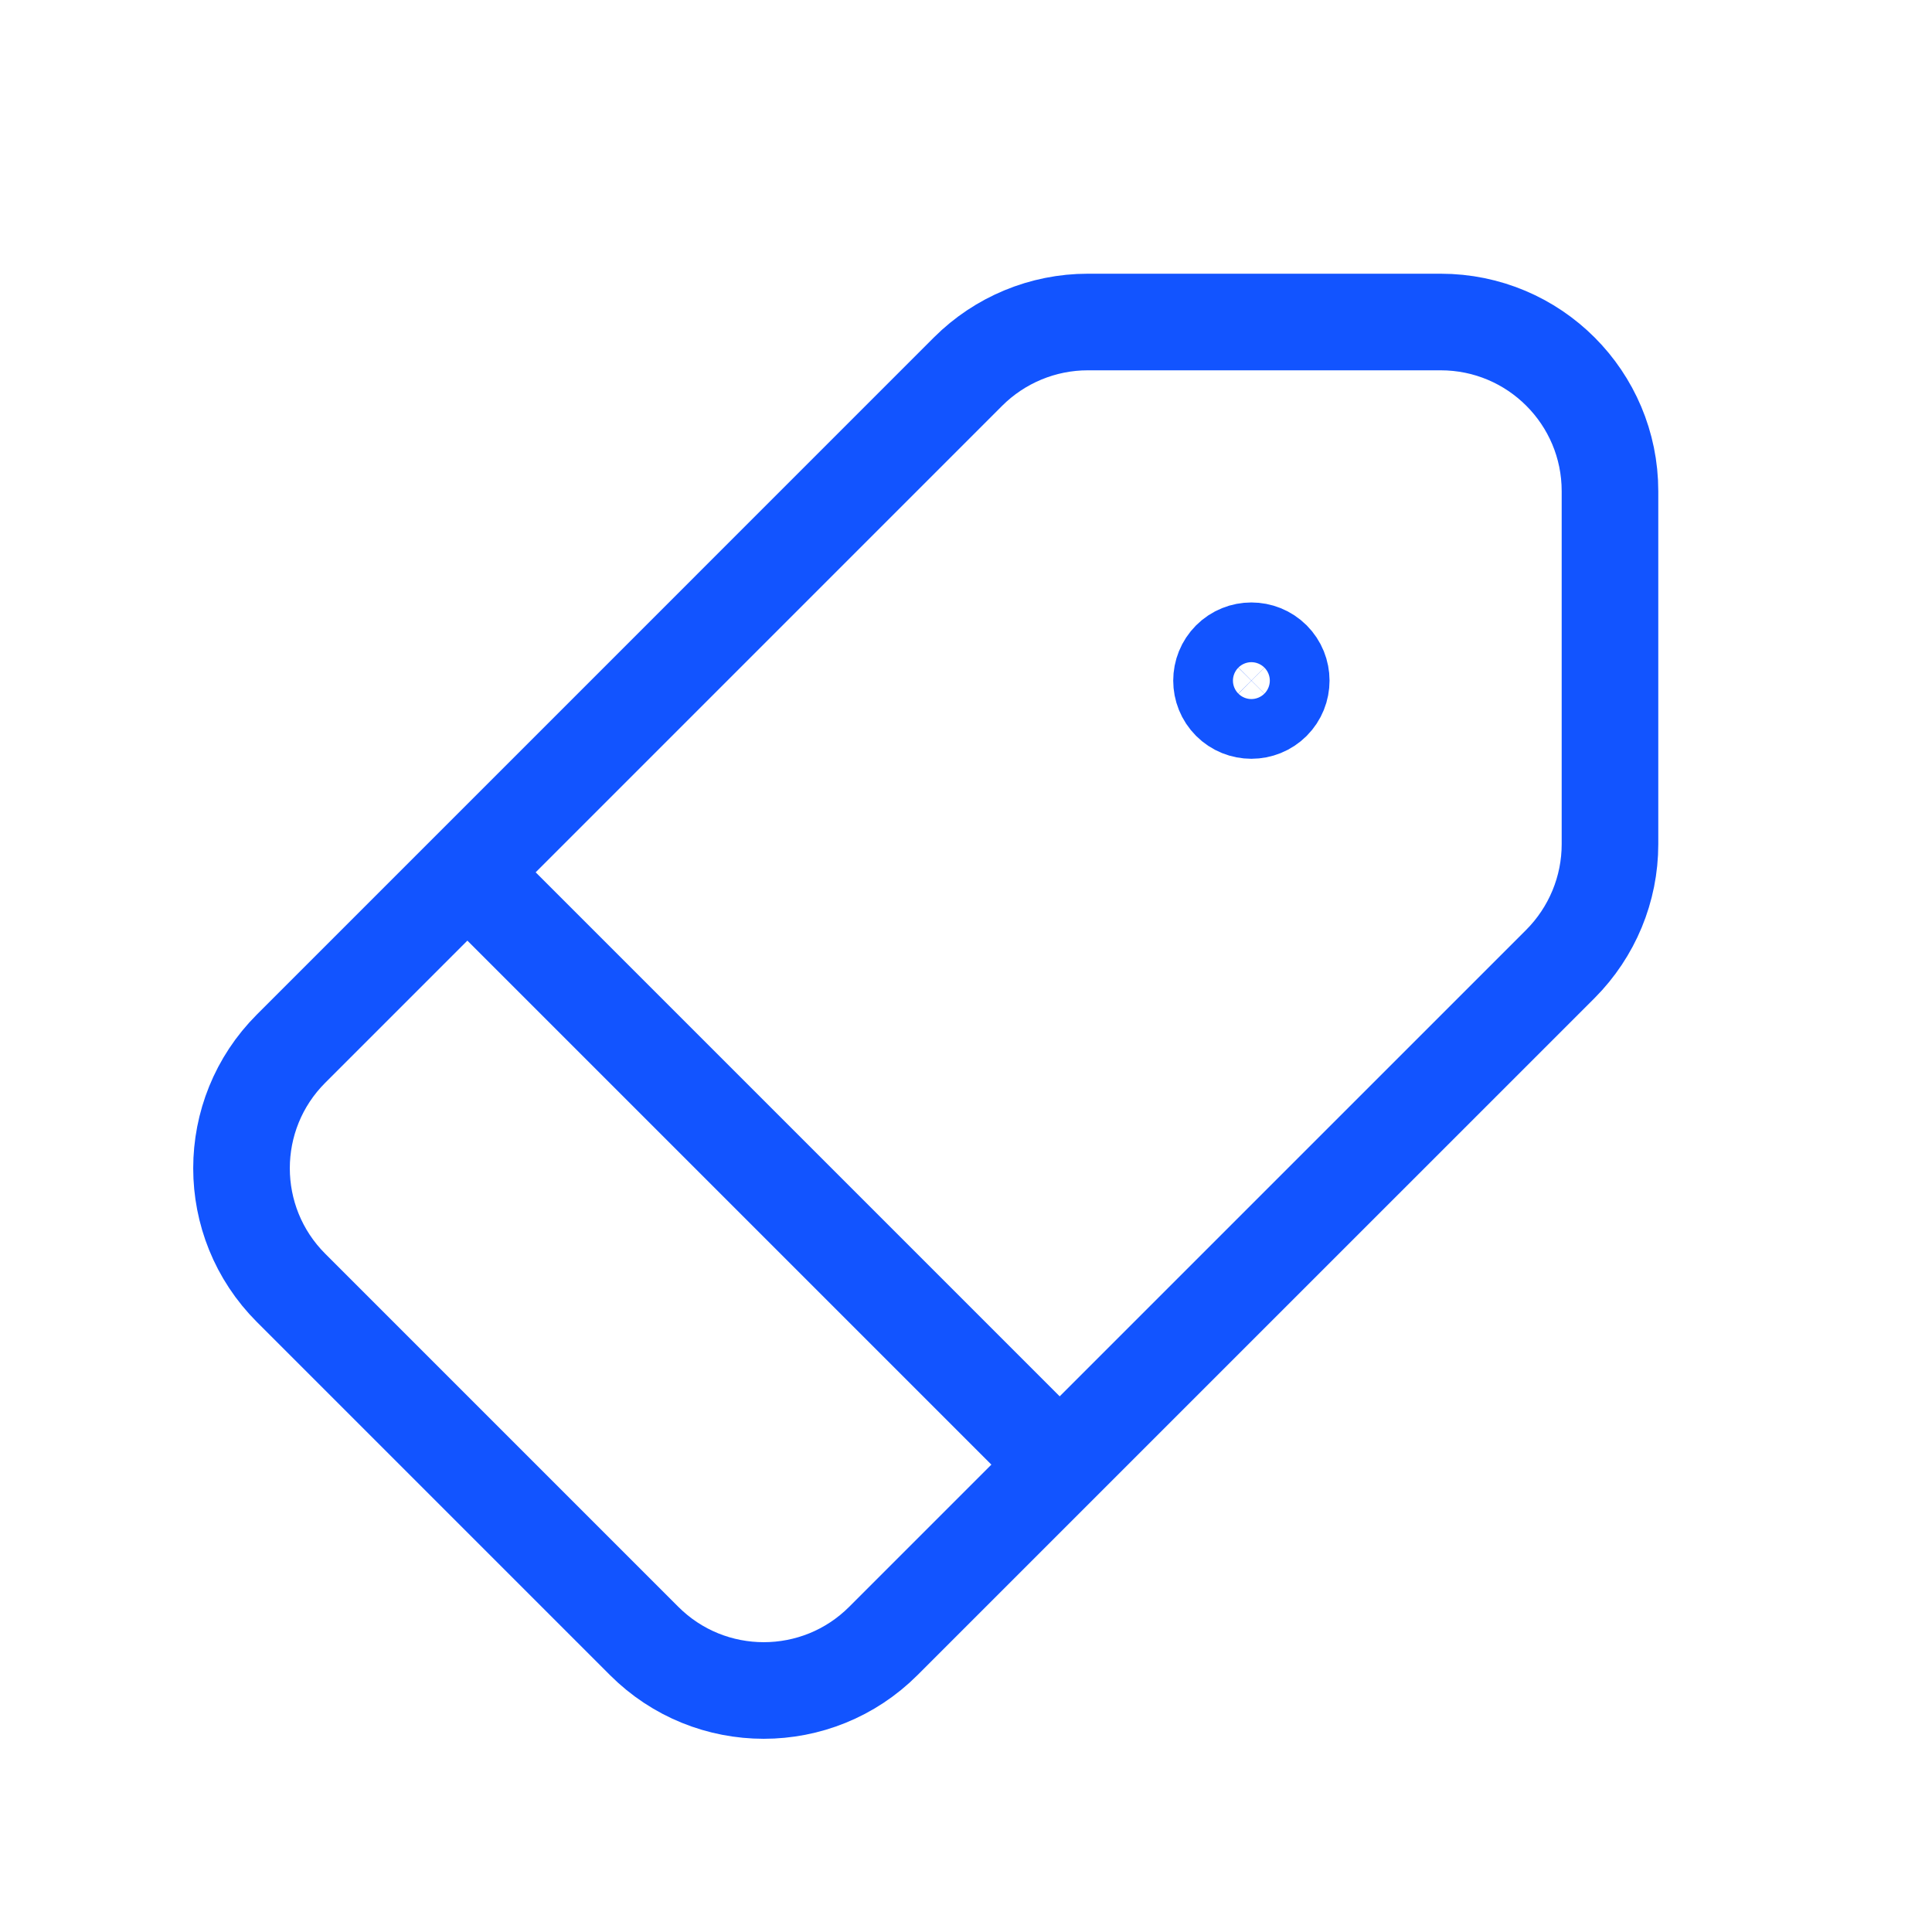 <svg width="40" height="40" viewBox="0 0 40 40" fill="none" xmlns="http://www.w3.org/2000/svg">
<path d="M26.346 13.654C26.587 13.896 26.587 14.287 26.346 14.529C26.104 14.77 25.712 14.77 25.471 14.529C25.23 14.287 25.23 13.896 25.471 13.654C25.712 13.413 26.104 13.413 26.346 13.654Z" stroke="#1254FF" stroke-width="2" stroke-linecap="round" stroke-linejoin="round"/>
<path d="M22.52 6.667H29.828C31.765 6.667 33.333 8.235 33.333 10.17V17.478C33.333 18.408 32.963 19.298 32.307 19.957L18.29 33.973C16.922 35.342 14.703 35.342 13.335 33.973L6.027 26.665C4.658 25.297 4.658 23.078 6.027 21.71L20.043 7.693C20.7 7.037 21.592 6.667 22.52 6.667V6.667Z" stroke="#1254FF" stroke-width="2" stroke-linecap="round" stroke-linejoin="round"/>
<path d="M9.683 18.067L21.933 30.317" stroke="#1254FF" stroke-width="2" stroke-linecap="round" stroke-linejoin="round"/>
</svg>
